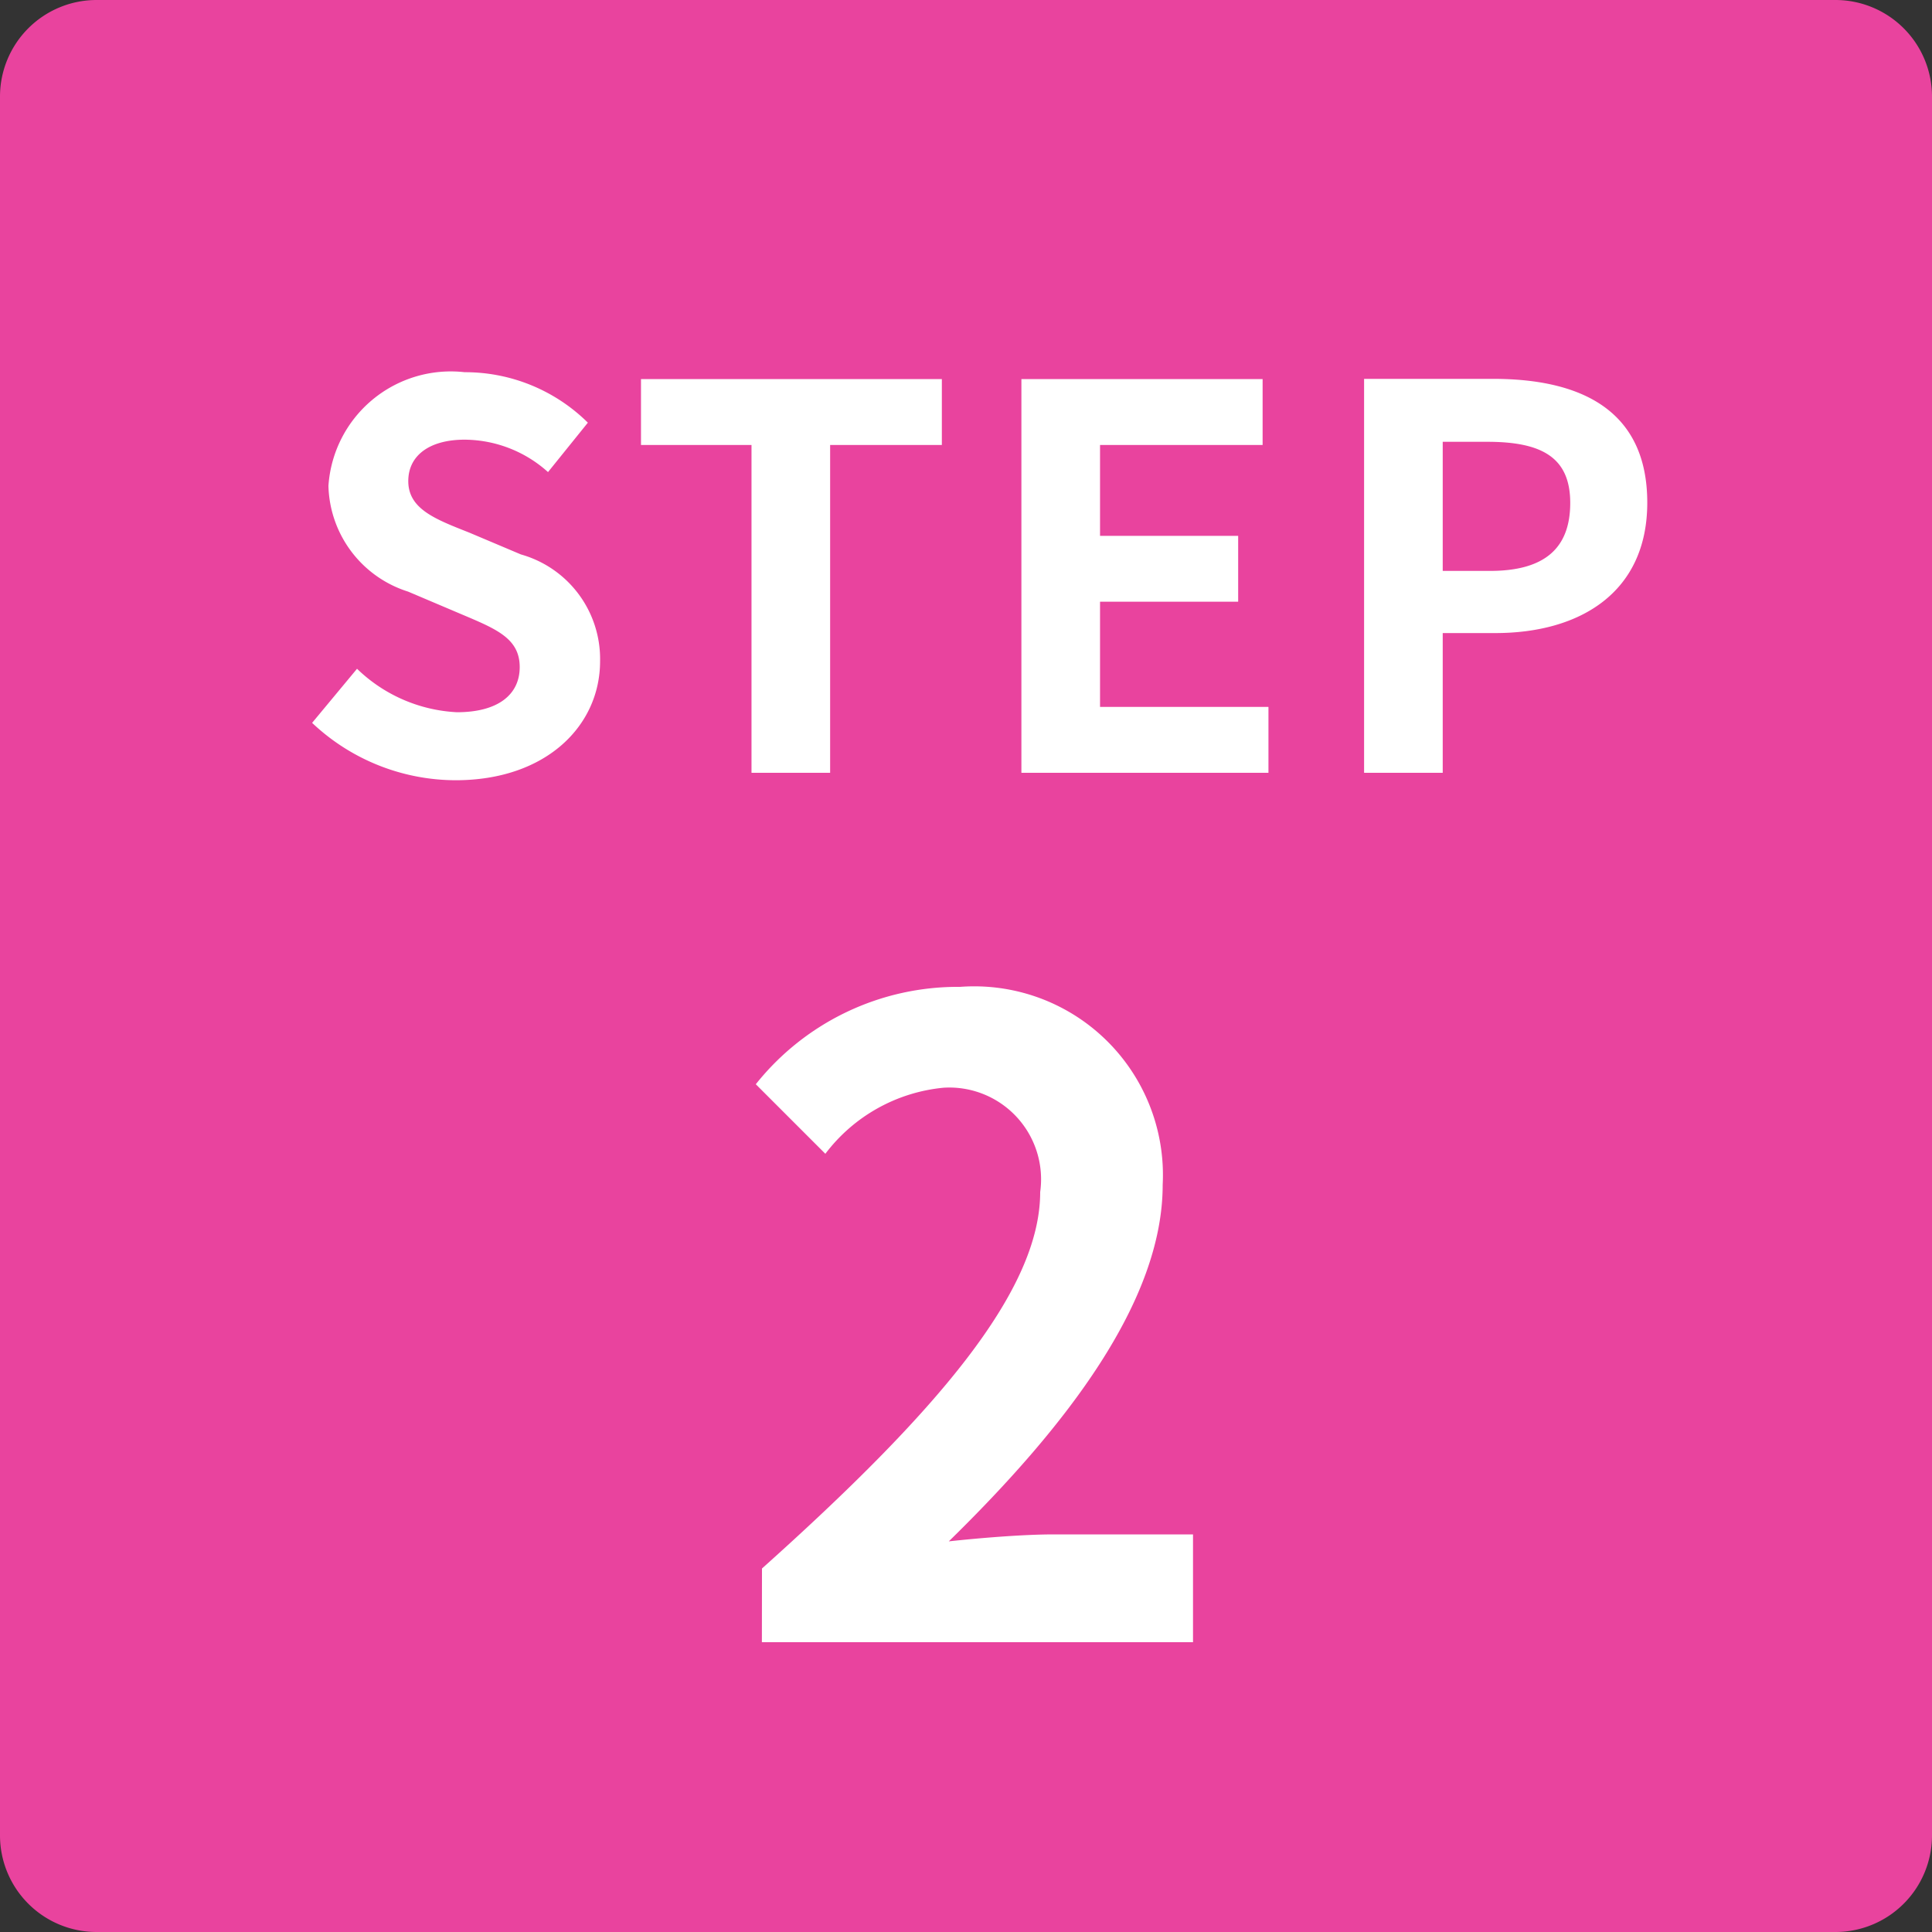 <svg xmlns="http://www.w3.org/2000/svg" width="40" height="40" viewBox="0 0 40 40">
  <rect x="0" y="0" width="40" height="40" fill="#333333" stroke="none"/>
  <g id="グループ_7028" data-name="グループ 7028" transform="translate(-20 -683)">
    <path id="パス_19952" data-name="パス 19952" d="M2,0H38a2,2,0,0,1,2,2V38a2,2,0,0,1-2,2H2a2,2,0,0,1-2-2V2A2,2,0,0,1,2,0Z" transform="translate(20 683)" fill="#e9439e"/>
    <path id="パス_19953" data-name="パス 19953" d="M3.432.154C5.313.154,6.424-.979,6.424-2.31A2.249,2.249,0,0,0,4.785-4.521L3.718-4.972c-.693-.275-1.265-.484-1.265-1.067,0-.539.451-.858,1.166-.858a2.6,2.6,0,0,1,1.727.671l.825-1.023A3.612,3.612,0,0,0,3.619-8.294,2.539,2.539,0,0,0,.8-5.94a2.358,2.358,0,0,0,1.65,2.189l1.089.462c.726.308,1.221.5,1.221,1.1,0,.572-.451.935-1.3.935a3.2,3.2,0,0,1-2.068-.9L.462-1.034A4.338,4.338,0,0,0,3.432.154ZM9.559,0h1.628V-6.787H13.5V-8.151H7.271v1.364H9.559Zm5.588,0h5.115V-1.364H16.775V-3.542h2.86V-4.906h-2.86V-6.787h3.366V-8.151H15.147Zm7.095,0H23.87V-2.893h1.089c1.749,0,3.146-.836,3.146-2.7,0-1.925-1.386-2.563-3.19-2.563H22.242ZM23.87-4.18V-6.853h.924c1.122,0,1.716.319,1.716,1.265S25.971-4.18,24.849-4.18Z" transform="translate(26 699)" fill="#fff"/>
    <path id="パス_19954" data-name="パス 19954" d="M.774,0H9.7V-2.232H6.822c-.63,0-1.512.072-2.178.144,2.43-2.376,4.428-4.968,4.428-7.38a3.907,3.907,0,0,0-4.194-4.1,5.347,5.347,0,0,0-4.23,2.016l1.44,1.44a3.485,3.485,0,0,1,2.448-1.368,1.9,1.9,0,0,1,2,2.16c0,2.052-2.142,4.554-5.76,7.794Z" transform="translate(35 717)" fill="#fff"/>
  </g>
</svg>

